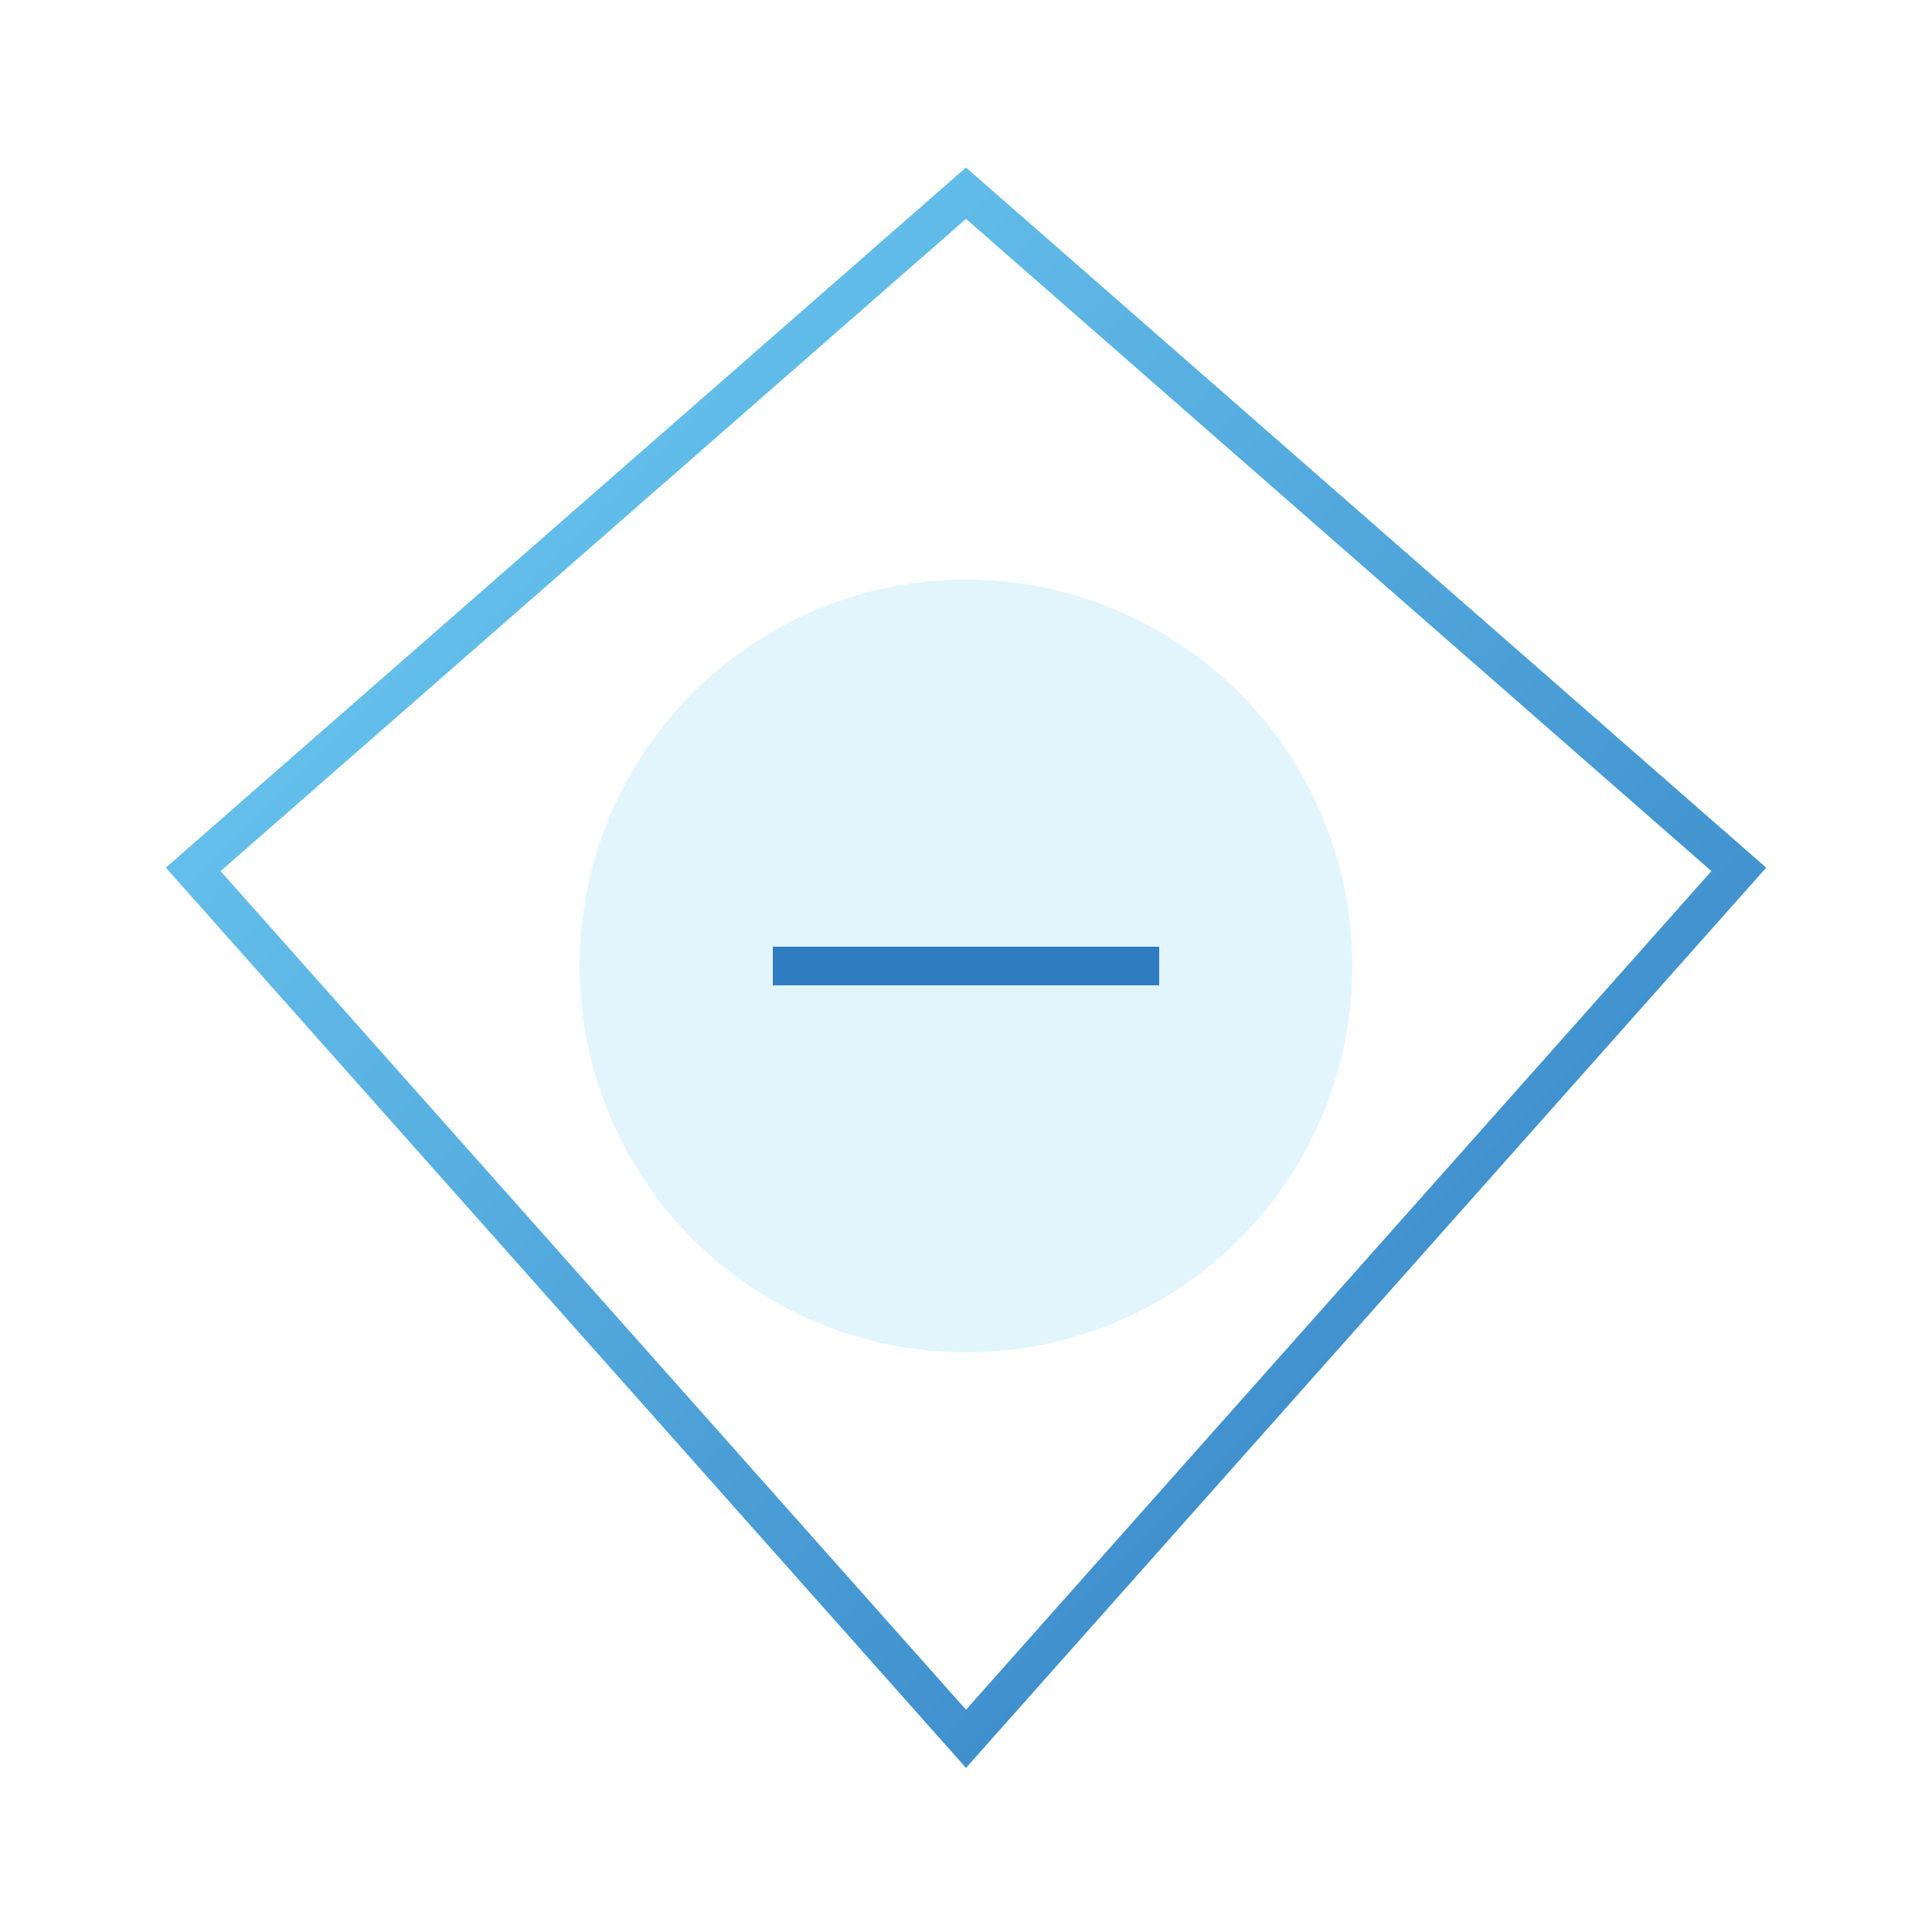 <svg xmlns="http://www.w3.org/2000/svg" viewBox="0 0 200 200">
  <defs>
    <linearGradient id="grad3" x1="0%" y1="0%" x2="100%" y2="100%">
      <stop offset="0%" style="stop-color:#71d0f6;stop-opacity:1" />
      <stop offset="100%" style="stop-color:#307cc0;stop-opacity:1" />
    </linearGradient>
  </defs>
  <polygon points="100,20 180,90 100,180 20,90" fill="none" stroke="url(#grad3)" stroke-width="4"/>
  <circle cx="100" cy="100" r="40" fill="#71d0f6" fill-opacity="0.2"/>
  <path d="M80,100 L120,100" stroke="#307cc0" stroke-width="4"/>
</svg> 